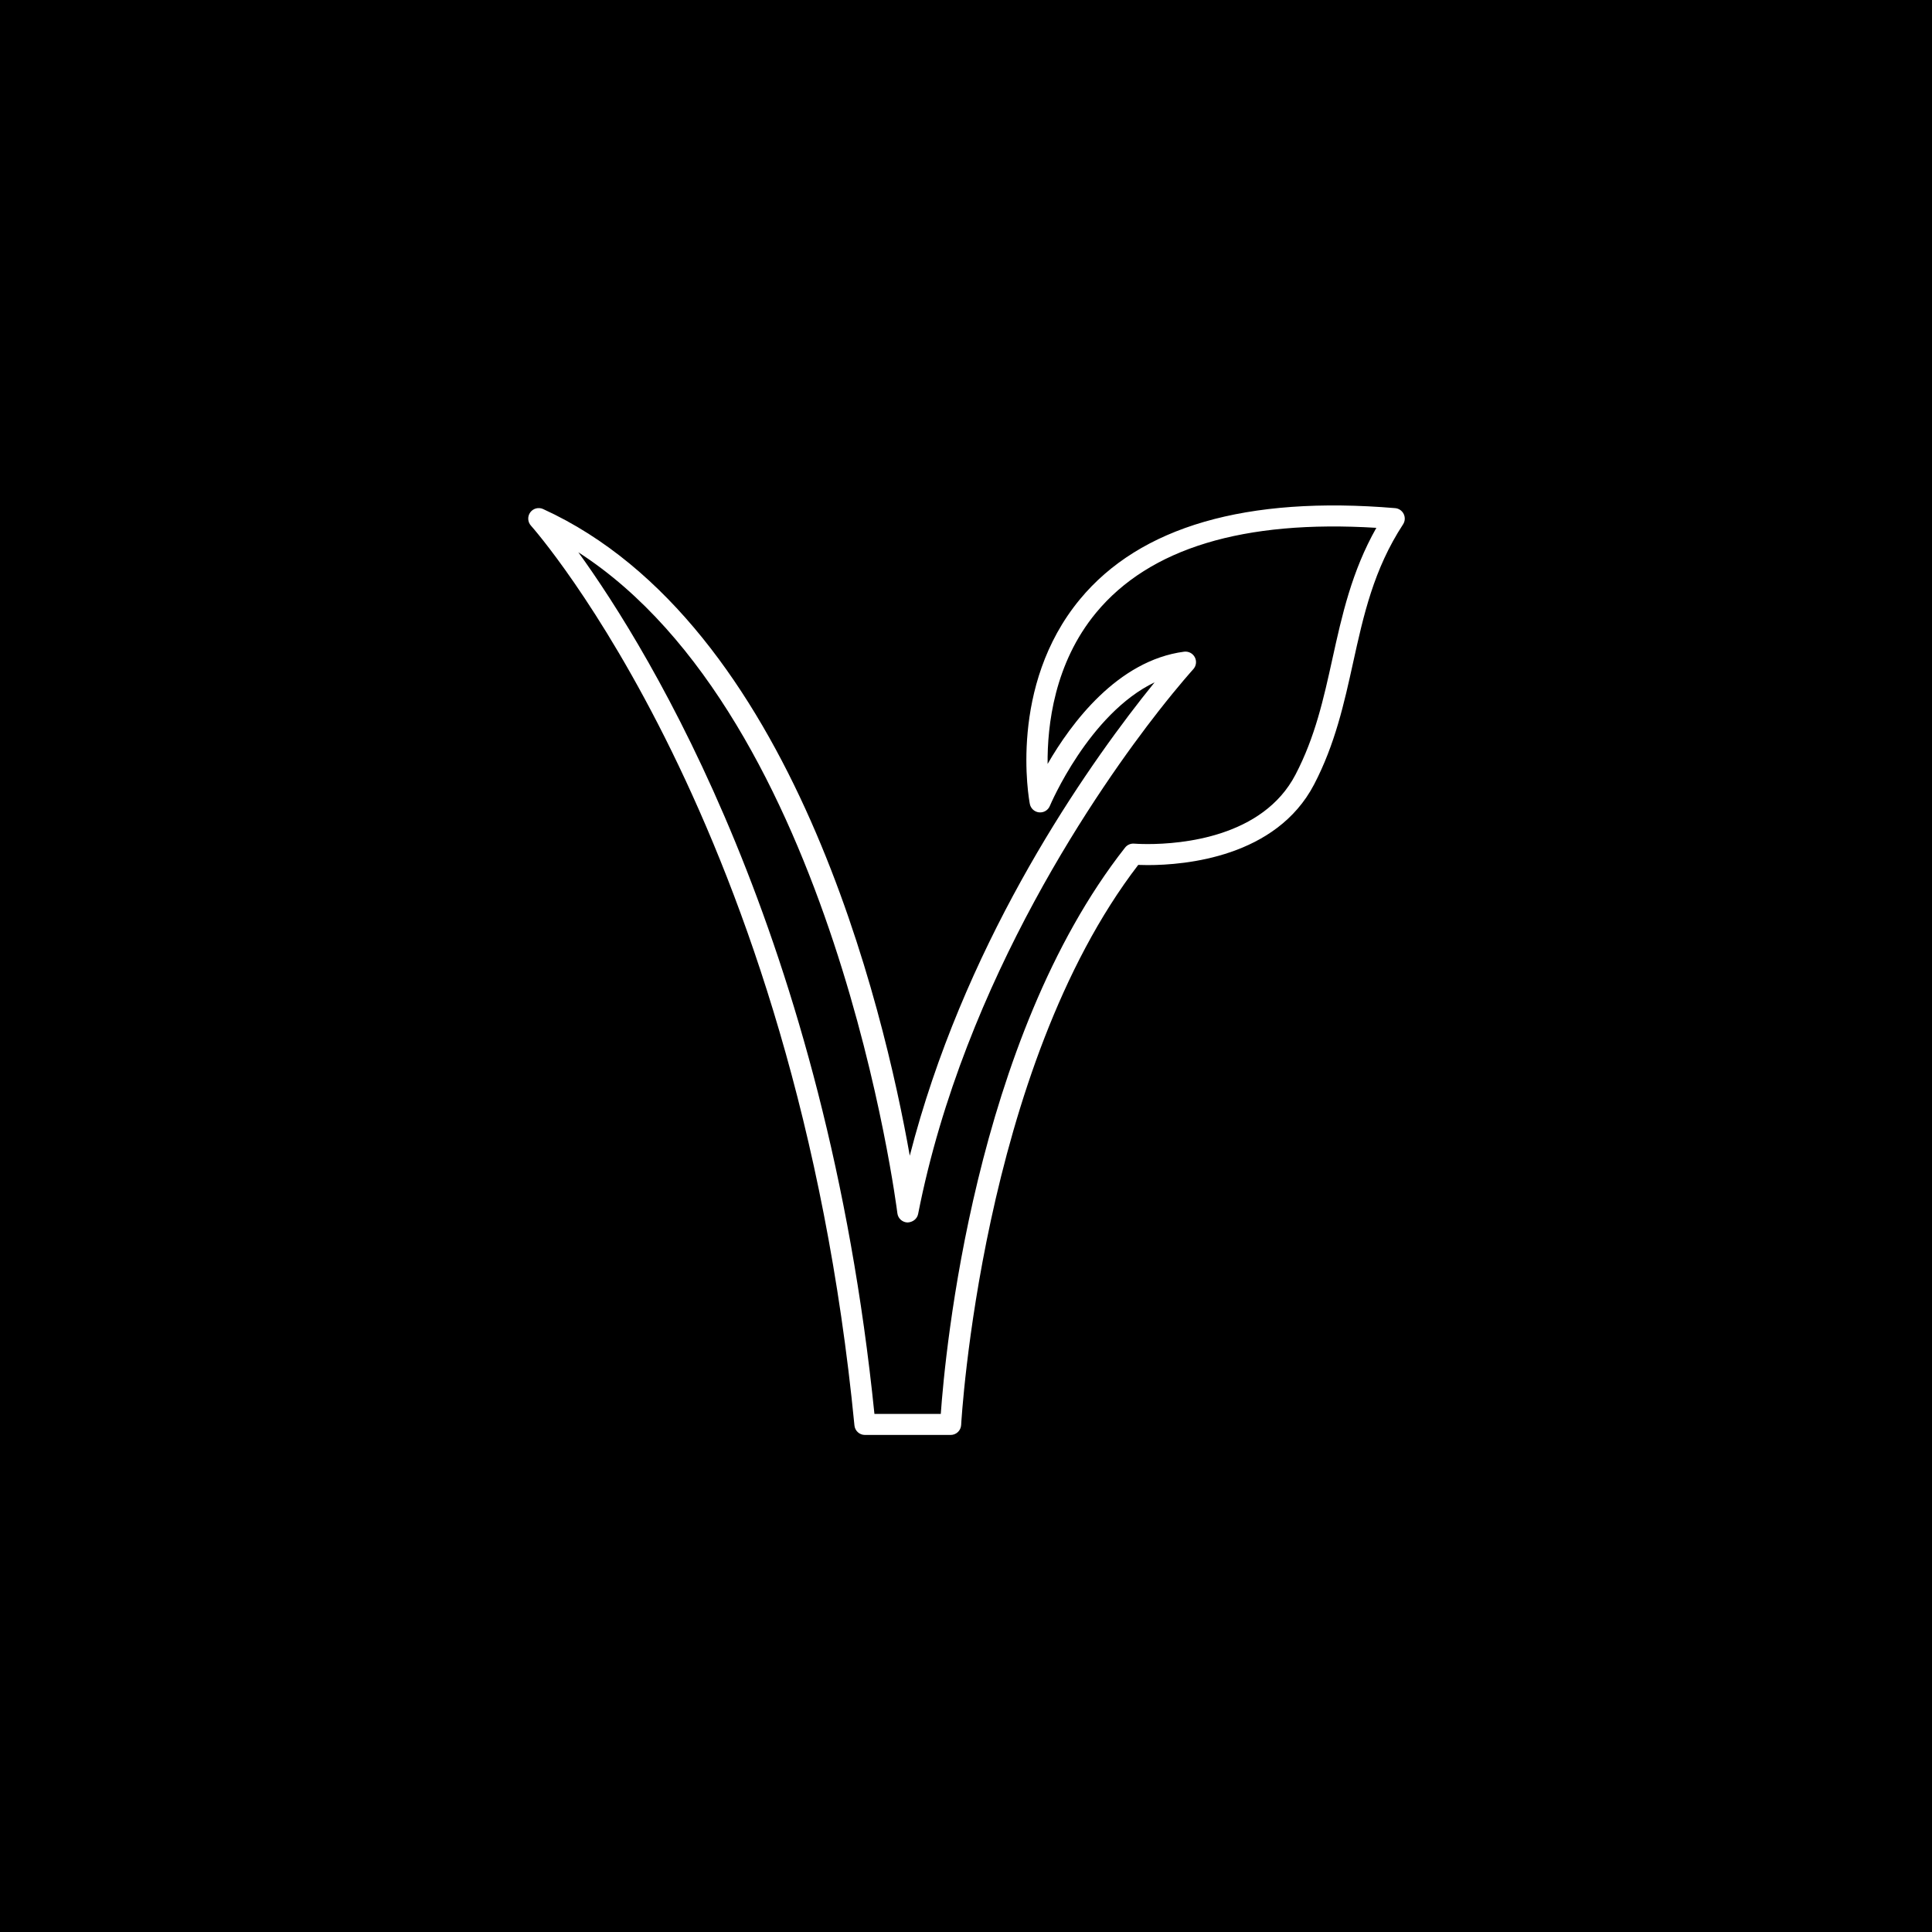 <svg xmlns="http://www.w3.org/2000/svg" xmlns:xlink="http://www.w3.org/1999/xlink" width="500" zoomAndPan="magnify" viewBox="0 0 375 375" height="500" preserveAspectRatio="xMidYMid meet" version="1.0"><defs><clipPath id="ac29b8d6d9"><path d="M 102 98 L 273 98 L 273 278.555 L 102 278.555 Z M 102 98 " clip-rule="nonzero"/></clipPath></defs><rect x="-37.5" width="450" fill="#ffffff" y="-37.5" height="450" fill-opacity="1"/><rect x="-37.5" width="450" fill="#000000" y="-37.5" height="450" fill-opacity="1"/><g clip-path="url(#ac29b8d6d9)"><path fill="#ffffff" d="M 184.52 278.523 L 167.879 278.523 C 166.828 278.523 165.949 277.727 165.848 276.684 C 154.473 160.039 103.57 102.598 103.059 102.031 C 102.406 101.312 102.352 100.234 102.922 99.453 C 103.492 98.672 104.539 98.402 105.418 98.805 C 154.027 121.008 171.605 196.129 176.586 224.324 C 186.867 184.238 208.801 151.945 221.621 135.559 C 222.523 134.406 223.355 133.367 224.109 132.441 C 211.344 138.566 203.859 156.23 203.773 156.434 C 203.426 157.266 202.586 157.773 201.68 157.68 C 200.785 157.586 200.055 156.918 199.887 156.031 C 199.711 155.105 195.699 133.156 209.602 116.336 C 221.277 102.211 241.945 96.207 270.797 98.629 C 271.512 98.688 272.141 99.121 272.457 99.766 C 272.773 100.414 272.727 101.176 272.332 101.777 C 266.621 110.531 264.676 119.363 262.613 128.715 C 260.91 136.445 259.145 144.438 255.07 152.254 C 247.695 166.383 230.035 167.914 222.781 167.914 C 222.039 167.914 221.414 167.895 220.93 167.879 C 190.465 207.543 186.594 275.898 186.559 276.59 C 186.5 277.672 185.605 278.523 184.52 278.523 Z M 169.727 274.445 L 182.605 274.445 C 183.445 262.613 189.078 201.801 218.375 164.52 C 218.801 163.977 219.469 163.688 220.156 163.75 C 220.199 163.75 221.18 163.832 222.781 163.832 C 229.289 163.832 245.109 162.52 251.449 150.363 C 255.277 143.031 256.906 135.648 258.629 127.832 C 260.469 119.496 262.363 110.902 267.148 102.453 C 241.352 100.863 223.109 106.426 212.766 118.91 C 204.637 128.727 203.266 140.812 203.34 148.281 C 207.871 140.43 216.895 128.191 229.84 126.492 C 230.688 126.387 231.52 126.812 231.914 127.574 C 232.312 128.332 232.191 129.258 231.617 129.891 C 231.59 129.922 228.926 132.852 224.84 138.074 C 213.812 152.172 187.188 189.895 178.207 235.633 C 178.012 236.617 177.129 237.254 176.129 237.281 C 175.125 237.242 174.301 236.484 174.18 235.488 C 174.055 234.477 161.977 139.234 112.254 107.195 C 126.336 126.664 160.344 182.152 169.727 274.445 Z M 169.727 274.445 " fill-opacity="1" fill-rule="nonzero"/></g></svg>